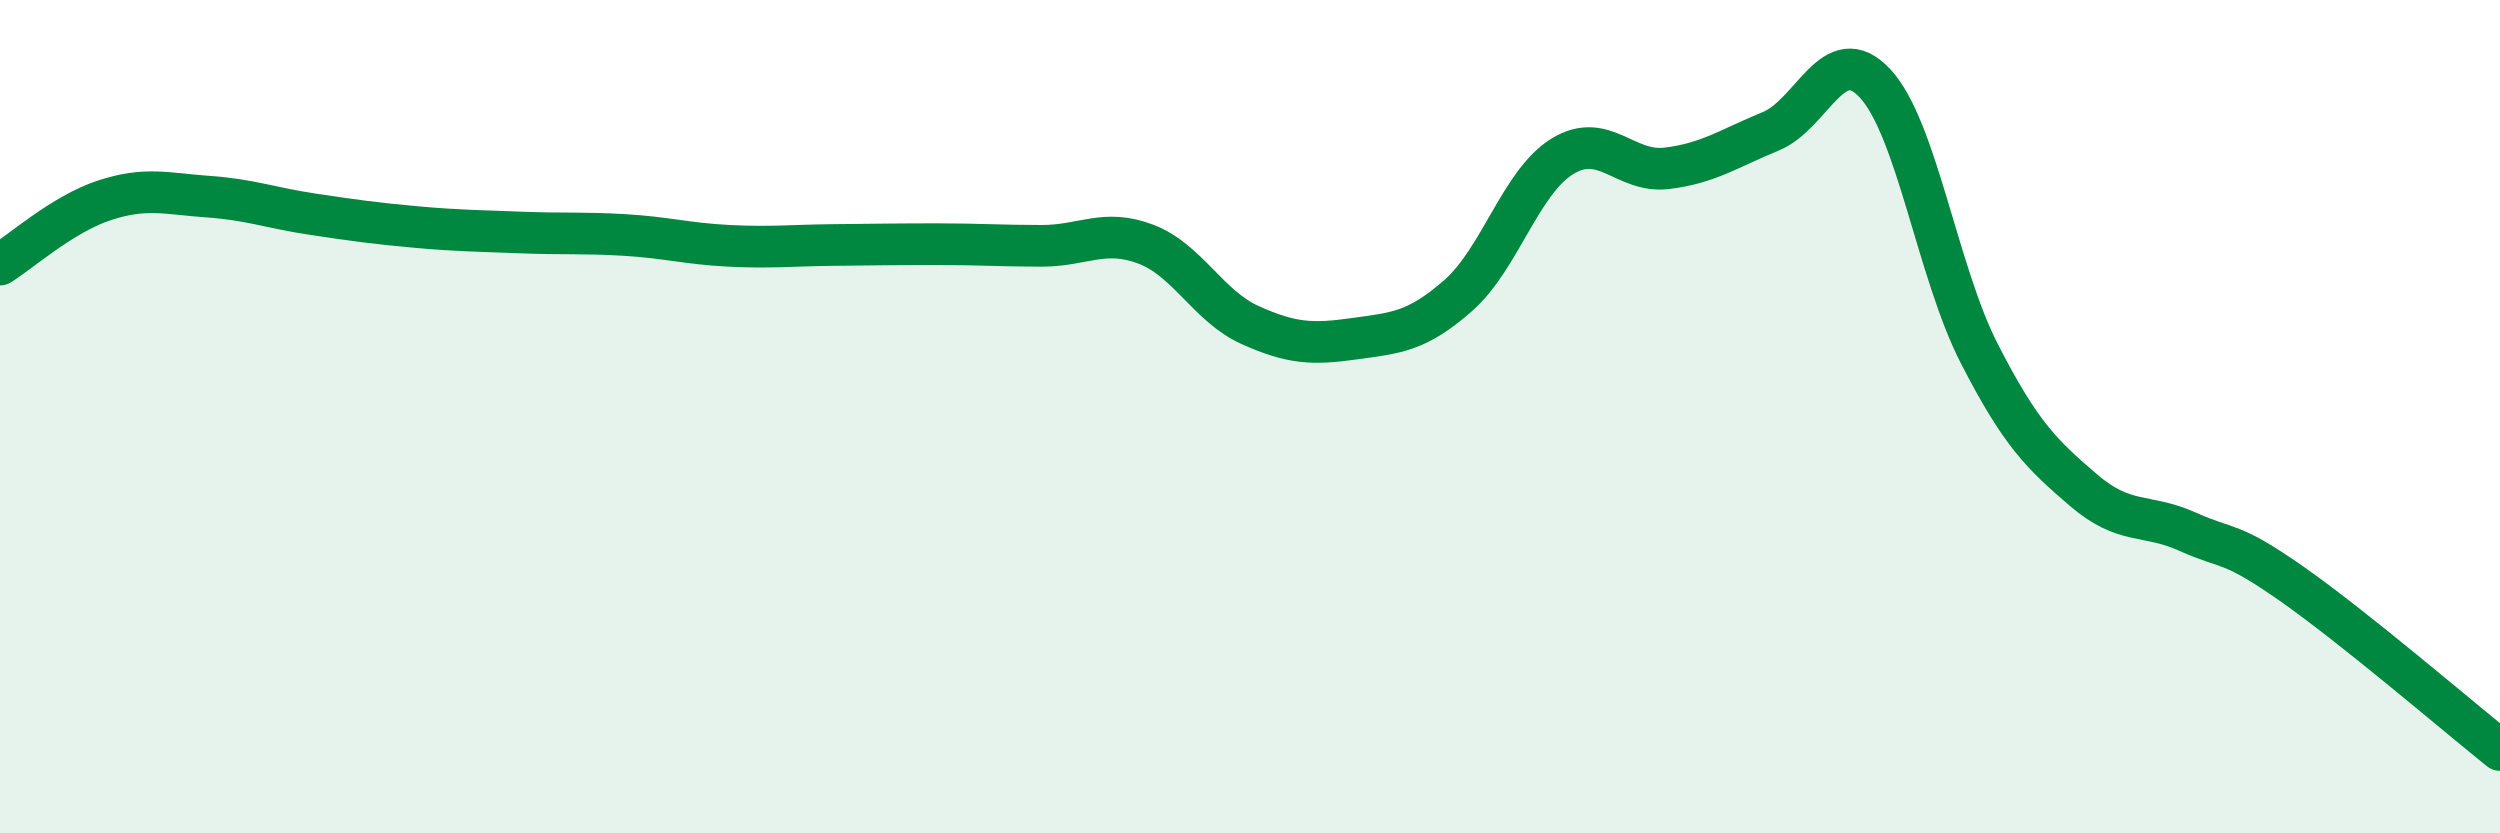 
    <svg width="60" height="20" viewBox="0 0 60 20" xmlns="http://www.w3.org/2000/svg">
      <path
        d="M 0,6.35 C 0.5,6.04 1.5,5.14 2.5,4.81 C 3.5,4.48 4,4.65 5,4.72 C 6,4.79 6.5,4.99 7.5,5.14 C 8.5,5.29 9,5.36 10,5.45 C 11,5.54 11.5,5.54 12.5,5.58 C 13.5,5.62 14,5.58 15,5.64 C 16,5.7 16.5,5.85 17.5,5.9 C 18.5,5.95 19,5.89 20,5.88 C 21,5.87 21.5,5.86 22.5,5.86 C 23.5,5.86 24,5.9 25,5.9 C 26,5.9 26.5,5.48 27.5,5.86 C 28.5,6.24 29,7.35 30,7.8 C 31,8.25 31.5,8.27 32.5,8.13 C 33.5,7.99 34,7.97 35,7.09 C 36,6.21 36.5,4.36 37.5,3.75 C 38.5,3.14 39,4.16 40,4.04 C 41,3.92 41.5,3.56 42.5,3.15 C 43.5,2.74 44,0.93 45,2 C 46,3.07 46.5,6.53 47.5,8.48 C 48.5,10.43 49,10.9 50,11.76 C 51,12.62 51.5,12.31 52.5,12.76 C 53.5,13.21 53.5,12.96 55,14.01 C 56.5,15.06 59,17.2 60,18L60 20L0 20Z"
        fill="#008740"
        opacity="0.1"
        stroke-linecap="round"
        stroke-linejoin="round"
      />
      <path
        d="M 0,6.35 C 0.5,6.04 1.5,5.14 2.5,4.81 C 3.5,4.48 4,4.65 5,4.72 C 6,4.79 6.5,4.99 7.5,5.14 C 8.5,5.29 9,5.36 10,5.45 C 11,5.54 11.5,5.54 12.5,5.58 C 13.5,5.62 14,5.58 15,5.64 C 16,5.7 16.5,5.85 17.5,5.9 C 18.5,5.95 19,5.89 20,5.88 C 21,5.87 21.5,5.86 22.5,5.86 C 23.5,5.86 24,5.9 25,5.9 C 26,5.9 26.5,5.48 27.5,5.86 C 28.5,6.24 29,7.35 30,7.8 C 31,8.25 31.5,8.27 32.5,8.13 C 33.5,7.99 34,7.97 35,7.09 C 36,6.21 36.5,4.36 37.5,3.75 C 38.5,3.14 39,4.16 40,4.04 C 41,3.92 41.5,3.56 42.5,3.15 C 43.5,2.74 44,0.93 45,2 C 46,3.07 46.5,6.53 47.5,8.48 C 48.5,10.43 49,10.9 50,11.76 C 51,12.62 51.5,12.31 52.5,12.76 C 53.5,13.21 53.5,12.96 55,14.01 C 56.5,15.06 59,17.2 60,18"
        stroke="#008740"
        stroke-width="1"
        fill="none"
        stroke-linecap="round"
        stroke-linejoin="round"
      />
    </svg>
  